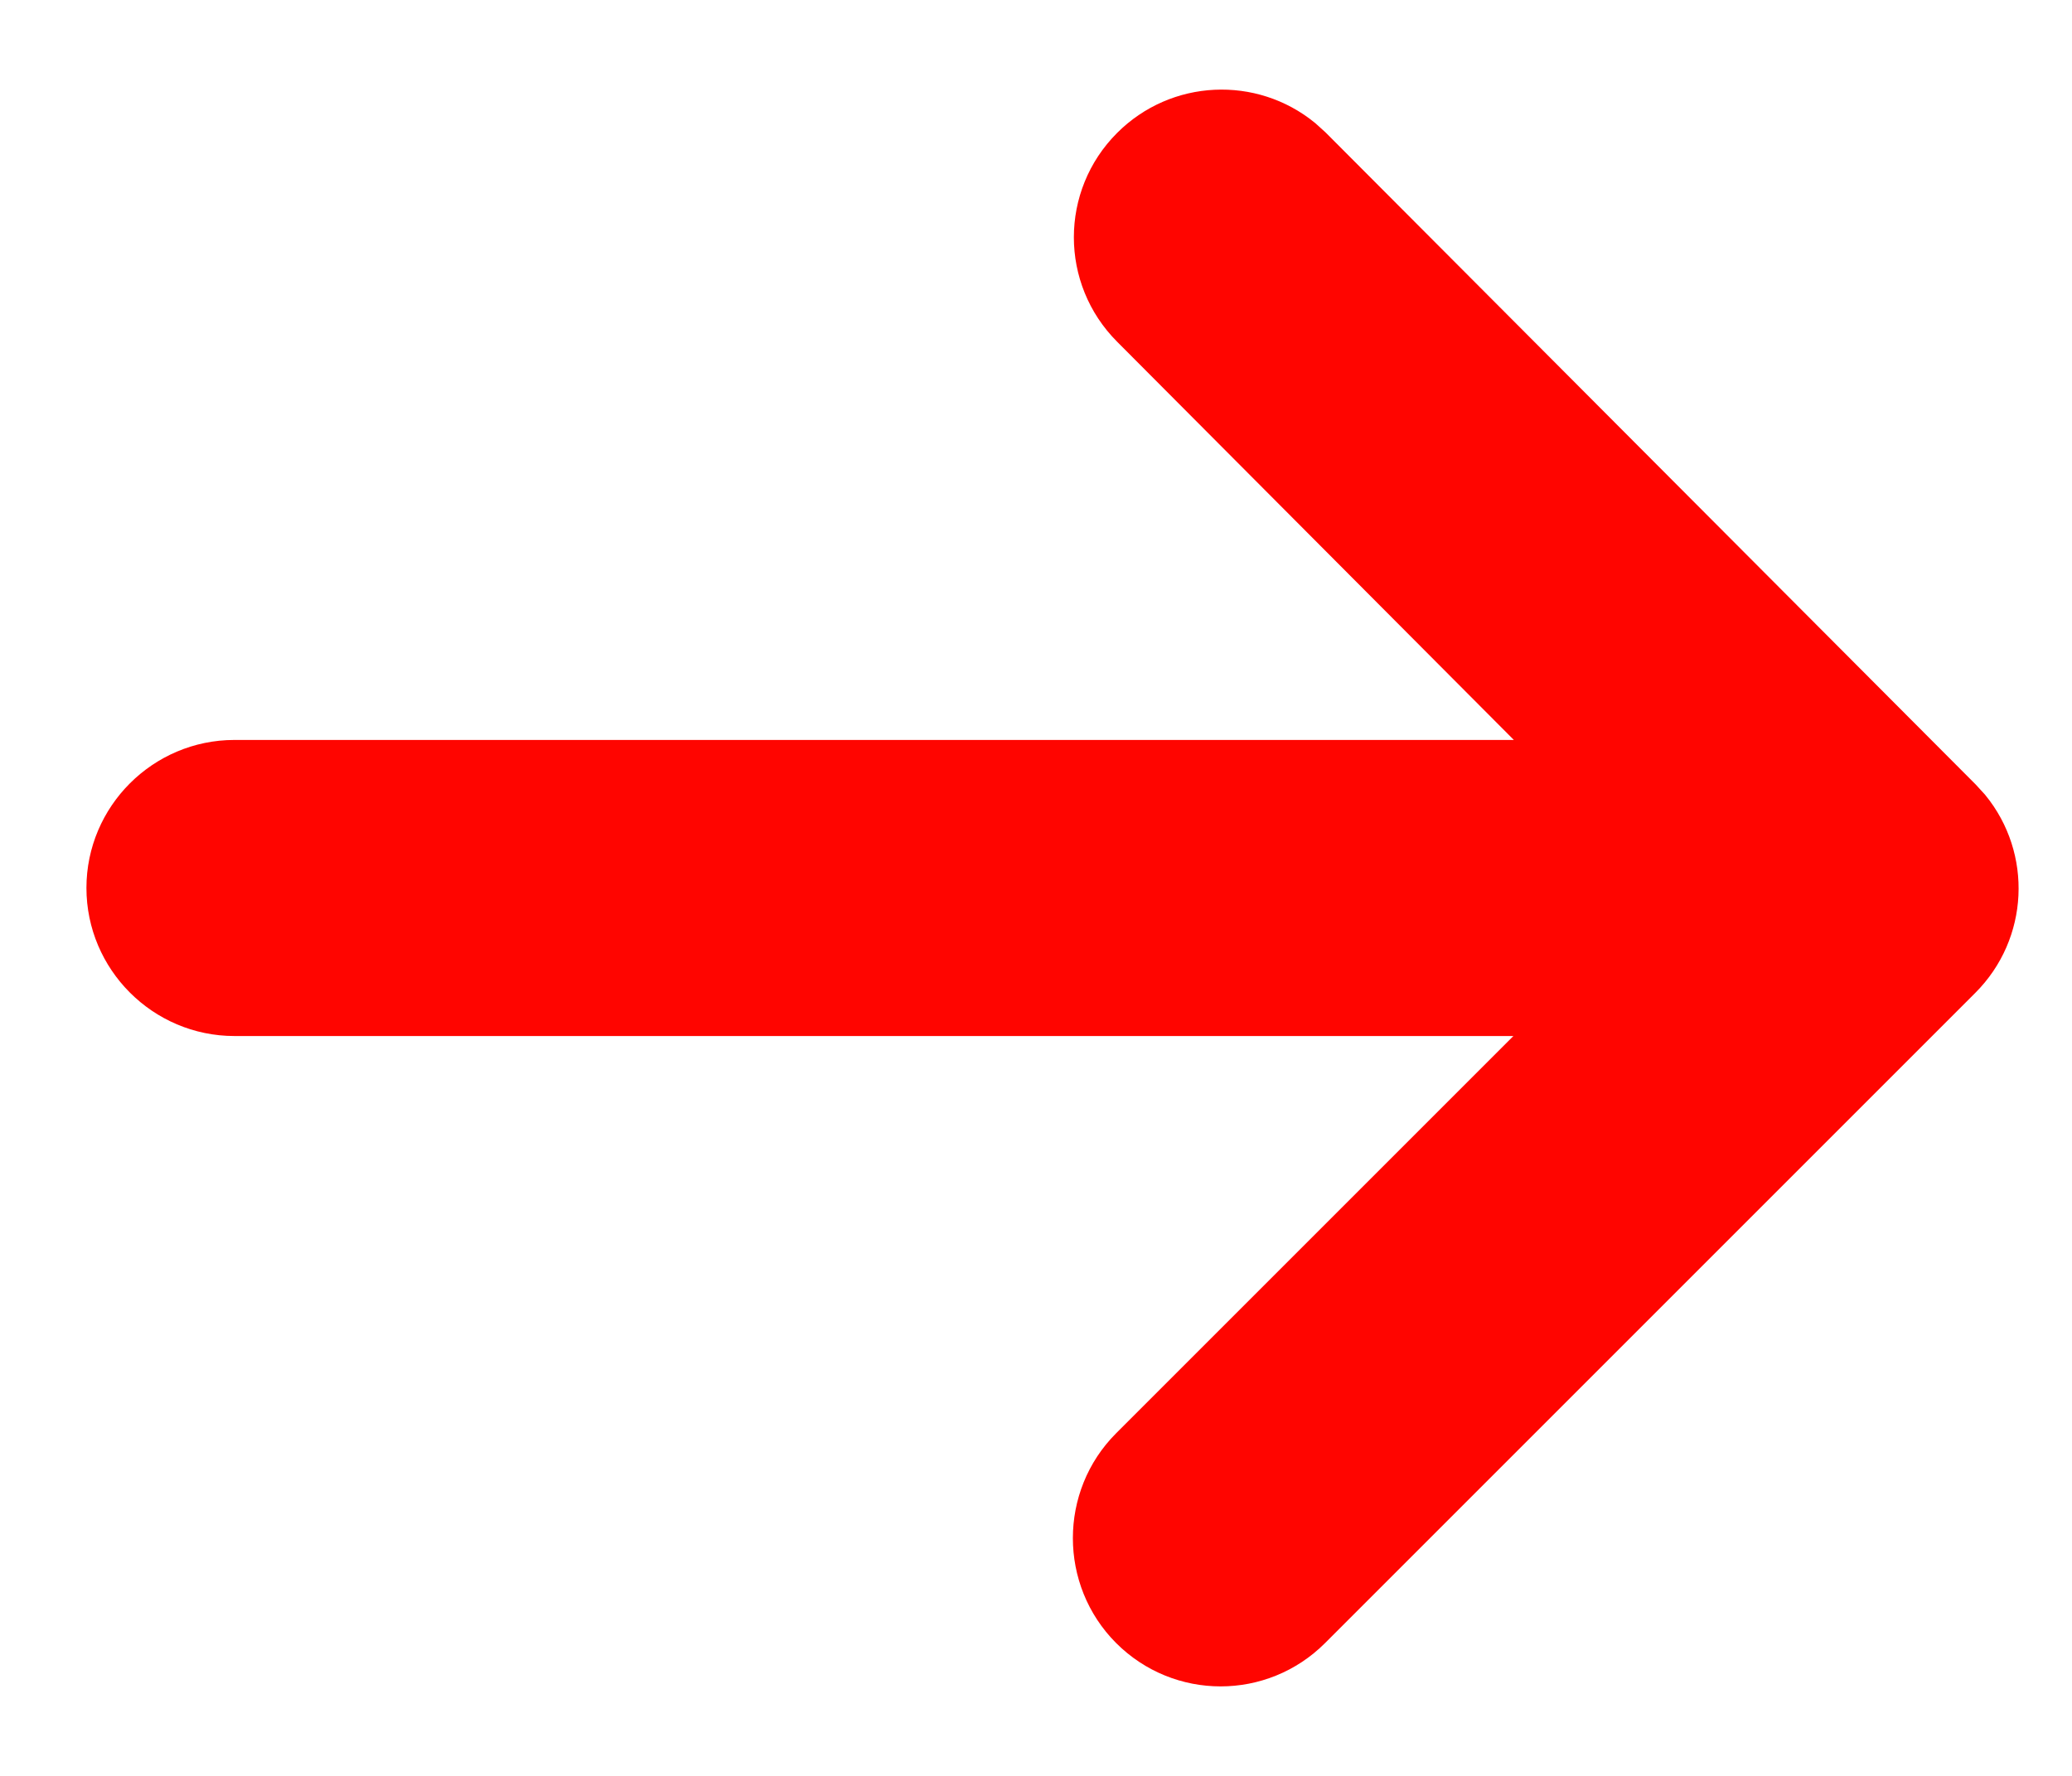 <svg width="21" height="18" viewBox="0 0 21 18" fill="none" xmlns="http://www.w3.org/2000/svg">
<path d="M11.499 1.524C11.956 1.067 12.678 1.038 13.168 1.438L13.263 1.524L19.843 8.124L19.929 8.218C20.329 8.708 20.3 9.43 19.843 9.887L13.253 16.477C12.765 16.965 11.977 16.965 11.489 16.477C11.002 15.989 11.002 15.191 11.489 14.704L15.942 10.251H2.376C1.688 10.251 1.126 9.688 1.126 9C1.126 8.312 1.688 7.75 2.376 7.75H15.945L11.499 3.287C11.012 2.799 11.012 2.011 11.499 1.524Z" fill="#FF0500" stroke="#FF0500" stroke-width="0.5"/>
</svg>
